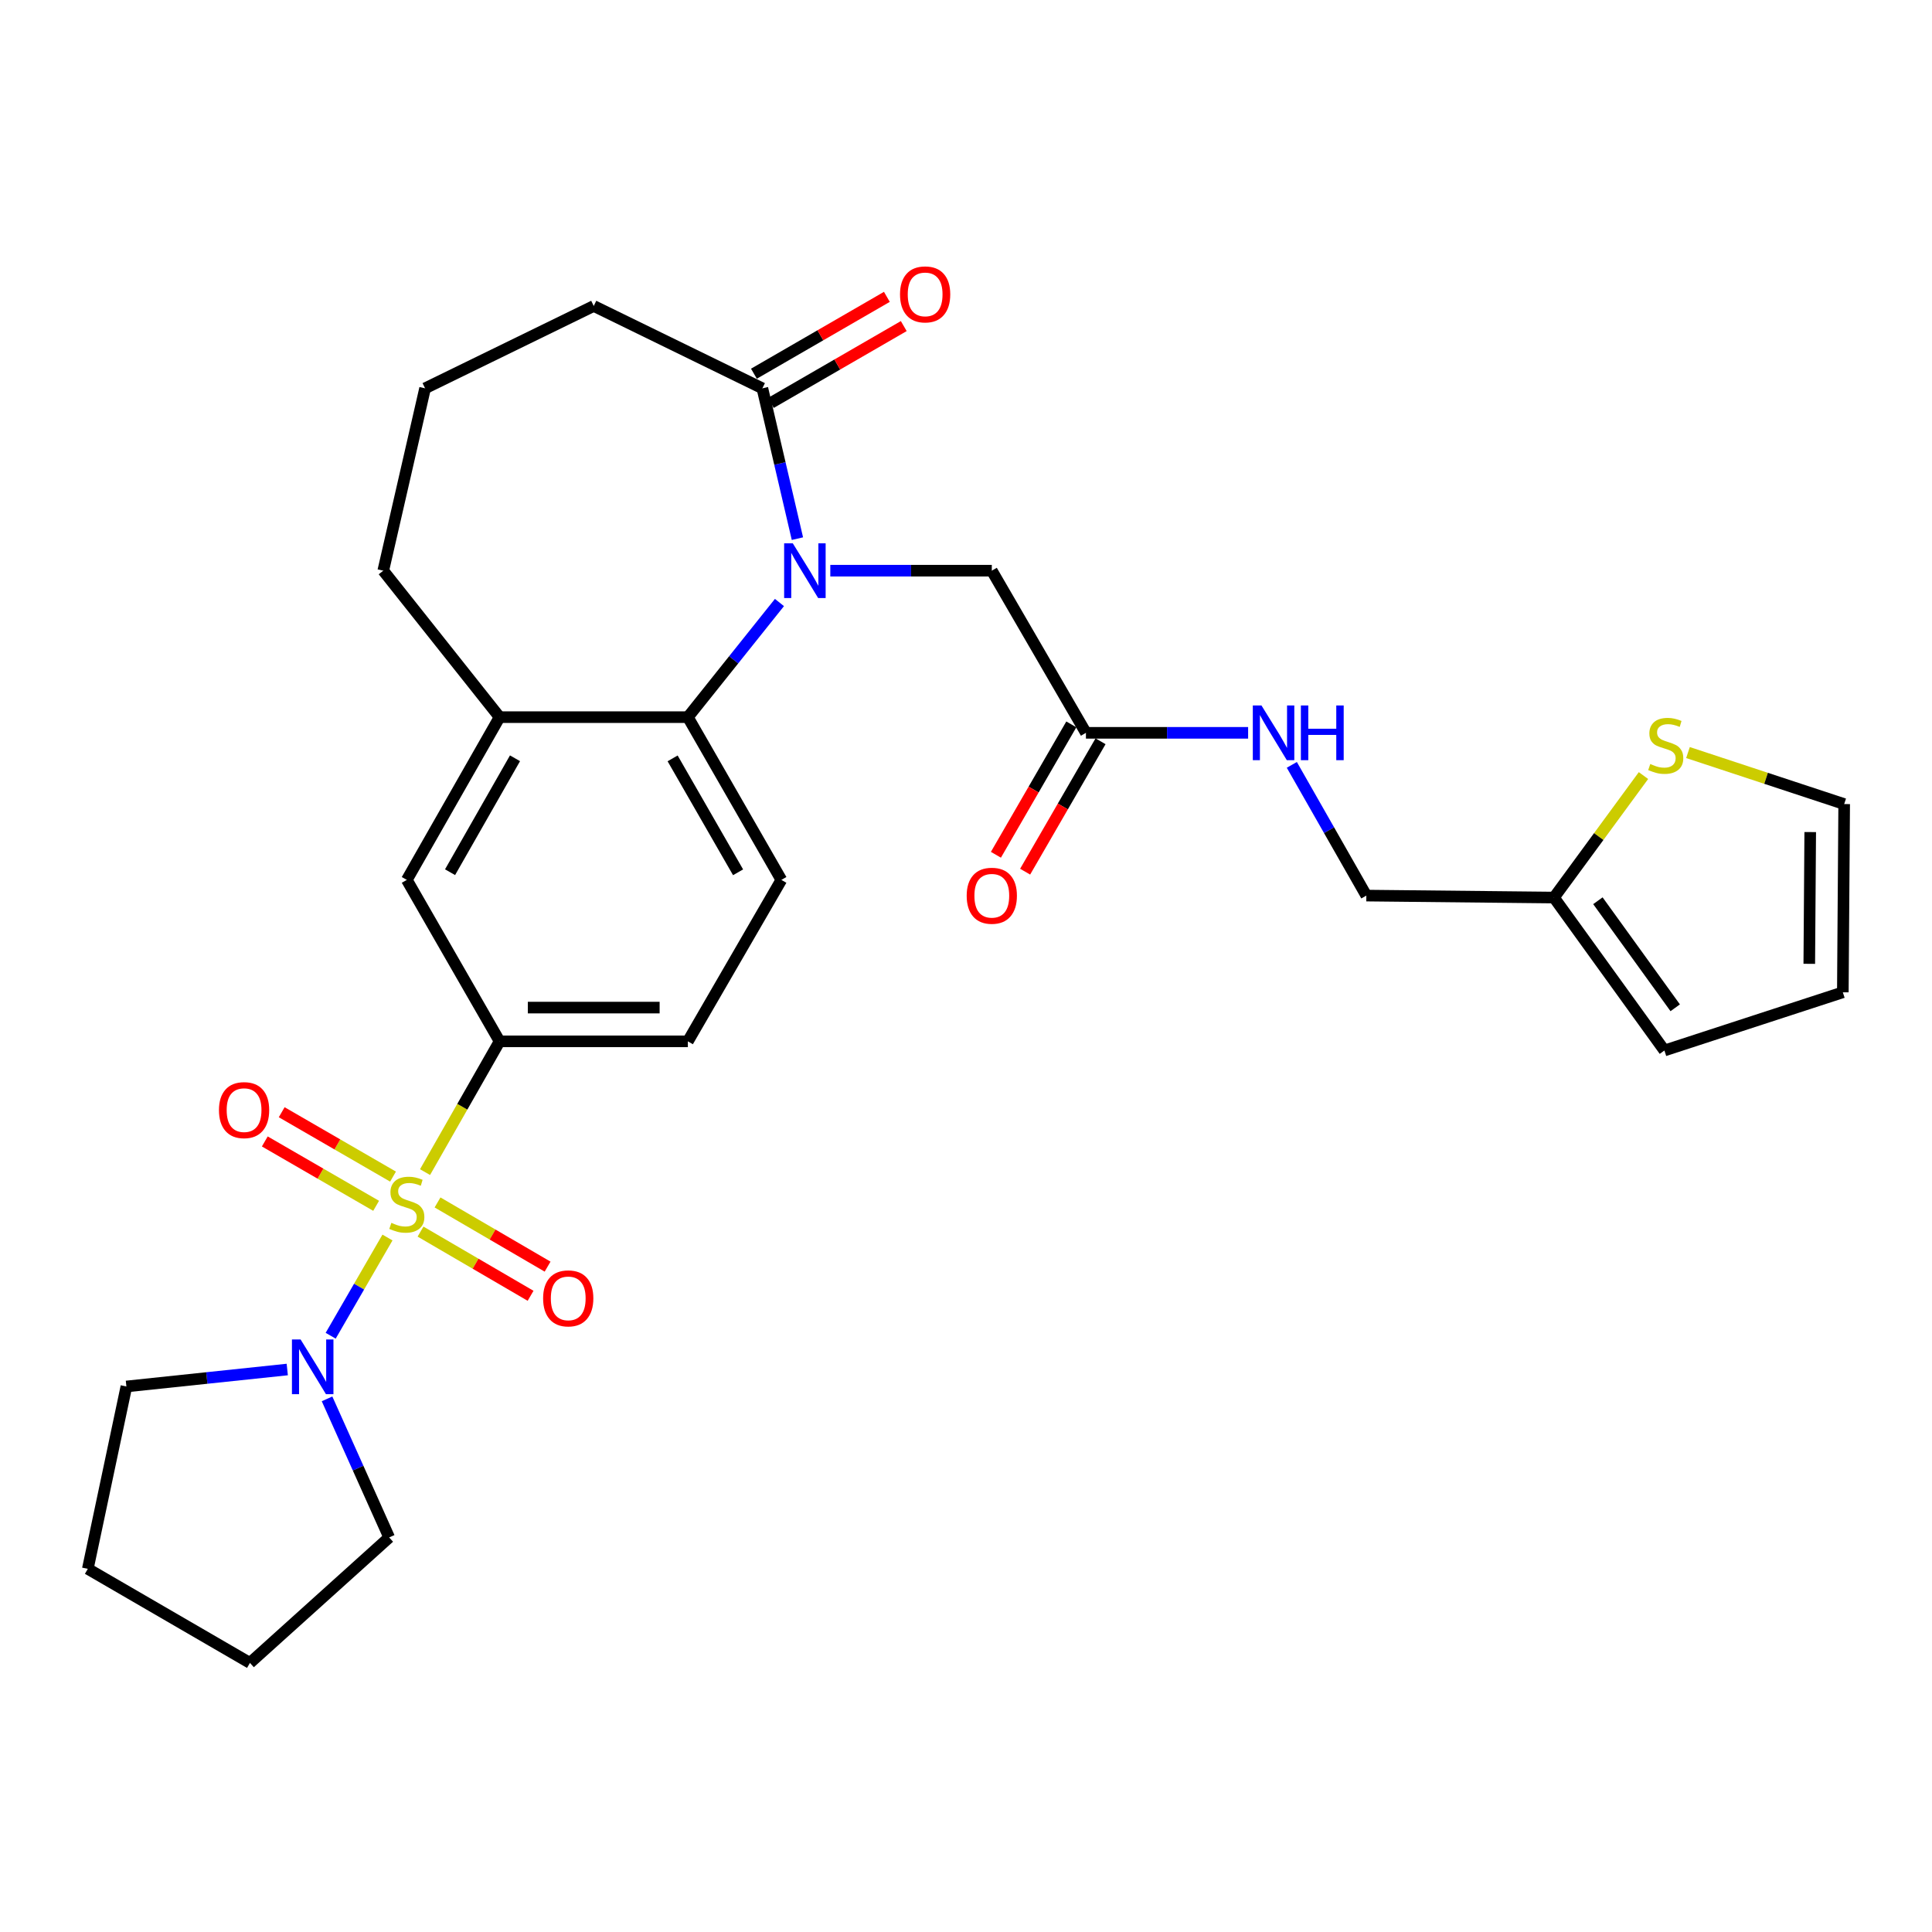 <?xml version='1.0' encoding='iso-8859-1'?>
<svg version='1.1' baseProfile='full'
              xmlns='http://www.w3.org/2000/svg'
                      xmlns:rdkit='http://www.rdkit.org/xml'
                      xmlns:xlink='http://www.w3.org/1999/xlink'
                  xml:space='preserve'
width='1000px' height='1000px' viewBox='0 0 1000 1000'>
<!-- END OF HEADER -->
<rect style='opacity:1.0;fill:#FFFFFF;stroke:none' width='1000' height='1000' x='0' y='0'> </rect>
<path class='bond-2' d='M 200.557,640.538 L 185.857,665.958' style='fill:none;fill-rule:evenodd;stroke:#CCCC00;stroke-width:6px;stroke-linecap:butt;stroke-linejoin:miter;stroke-opacity:1' />
<path class='bond-2' d='M 185.857,665.958 L 171.157,691.378' style='fill:none;fill-rule:evenodd;stroke:#0000FF;stroke-width:6px;stroke-linecap:butt;stroke-linejoin:miter;stroke-opacity:1' />
<path class='bond-3' d='M 220.001,606.681 L 239.295,572.84' style='fill:none;fill-rule:evenodd;stroke:#CCCC00;stroke-width:6px;stroke-linecap:butt;stroke-linejoin:miter;stroke-opacity:1' />
<path class='bond-3' d='M 239.295,572.84 L 258.589,538.998' style='fill:none;fill-rule:evenodd;stroke:#000000;stroke-width:6px;stroke-linecap:butt;stroke-linejoin:miter;stroke-opacity:1' />
<path class='bond-8' d='M 217.666,637.478 L 246.148,654.09' style='fill:none;fill-rule:evenodd;stroke:#CCCC00;stroke-width:6px;stroke-linecap:butt;stroke-linejoin:miter;stroke-opacity:1' />
<path class='bond-8' d='M 246.148,654.09 L 274.63,670.702' style='fill:none;fill-rule:evenodd;stroke:#FF0000;stroke-width:6px;stroke-linecap:butt;stroke-linejoin:miter;stroke-opacity:1' />
<path class='bond-8' d='M 226.468,622.385 L 254.951,638.997' style='fill:none;fill-rule:evenodd;stroke:#CCCC00;stroke-width:6px;stroke-linecap:butt;stroke-linejoin:miter;stroke-opacity:1' />
<path class='bond-8' d='M 254.951,638.997 L 283.433,655.609' style='fill:none;fill-rule:evenodd;stroke:#FF0000;stroke-width:6px;stroke-linecap:butt;stroke-linejoin:miter;stroke-opacity:1' />
<path class='bond-9' d='M 203.43,609.005 L 174.618,592.345' style='fill:none;fill-rule:evenodd;stroke:#CCCC00;stroke-width:6px;stroke-linecap:butt;stroke-linejoin:miter;stroke-opacity:1' />
<path class='bond-9' d='M 174.618,592.345 L 145.806,575.684' style='fill:none;fill-rule:evenodd;stroke:#FF0000;stroke-width:6px;stroke-linecap:butt;stroke-linejoin:miter;stroke-opacity:1' />
<path class='bond-9' d='M 194.683,624.131 L 165.871,607.47' style='fill:none;fill-rule:evenodd;stroke:#CCCC00;stroke-width:6px;stroke-linecap:butt;stroke-linejoin:miter;stroke-opacity:1' />
<path class='bond-9' d='M 165.871,607.47 L 137.06,590.81' style='fill:none;fill-rule:evenodd;stroke:#FF0000;stroke-width:6px;stroke-linecap:butt;stroke-linejoin:miter;stroke-opacity:1' />
<path class='bond-0' d='M 403.442,311.862 L 379.739,341.529' style='fill:none;fill-rule:evenodd;stroke:#0000FF;stroke-width:6px;stroke-linecap:butt;stroke-linejoin:miter;stroke-opacity:1' />
<path class='bond-0' d='M 379.739,341.529 L 356.037,371.195' style='fill:none;fill-rule:evenodd;stroke:#000000;stroke-width:6px;stroke-linecap:butt;stroke-linejoin:miter;stroke-opacity:1' />
<path class='bond-4' d='M 412.742,278.801 L 403.672,239.897' style='fill:none;fill-rule:evenodd;stroke:#0000FF;stroke-width:6px;stroke-linecap:butt;stroke-linejoin:miter;stroke-opacity:1' />
<path class='bond-4' d='M 403.672,239.897 L 394.602,200.994' style='fill:none;fill-rule:evenodd;stroke:#000000;stroke-width:6px;stroke-linecap:butt;stroke-linejoin:miter;stroke-opacity:1' />
<path class='bond-7' d='M 429.767,295.384 L 471.562,295.384' style='fill:none;fill-rule:evenodd;stroke:#0000FF;stroke-width:6px;stroke-linecap:butt;stroke-linejoin:miter;stroke-opacity:1' />
<path class='bond-7' d='M 471.562,295.384 L 513.357,295.384' style='fill:none;fill-rule:evenodd;stroke:#000000;stroke-width:6px;stroke-linecap:butt;stroke-linejoin:miter;stroke-opacity:1' />
<path class='bond-1' d='M 356.037,371.195 L 404.435,455.431' style='fill:none;fill-rule:evenodd;stroke:#000000;stroke-width:6px;stroke-linecap:butt;stroke-linejoin:miter;stroke-opacity:1' />
<path class='bond-1' d='M 348.147,392.535 L 382.026,451.5' style='fill:none;fill-rule:evenodd;stroke:#000000;stroke-width:6px;stroke-linecap:butt;stroke-linejoin:miter;stroke-opacity:1' />
<path class='bond-29' d='M 356.037,371.195 L 258.589,371.195' style='fill:none;fill-rule:evenodd;stroke:#000000;stroke-width:6px;stroke-linecap:butt;stroke-linejoin:miter;stroke-opacity:1' />
<path class='bond-23' d='M 169.282,724.05 L 185.359,759.913' style='fill:none;fill-rule:evenodd;stroke:#0000FF;stroke-width:6px;stroke-linecap:butt;stroke-linejoin:miter;stroke-opacity:1' />
<path class='bond-23' d='M 185.359,759.913 L 201.435,795.775' style='fill:none;fill-rule:evenodd;stroke:#000000;stroke-width:6px;stroke-linecap:butt;stroke-linejoin:miter;stroke-opacity:1' />
<path class='bond-24' d='M 148.686,708.859 L 107.054,713.247' style='fill:none;fill-rule:evenodd;stroke:#0000FF;stroke-width:6px;stroke-linecap:butt;stroke-linejoin:miter;stroke-opacity:1' />
<path class='bond-24' d='M 107.054,713.247 L 65.422,717.634' style='fill:none;fill-rule:evenodd;stroke:#000000;stroke-width:6px;stroke-linecap:butt;stroke-linejoin:miter;stroke-opacity:1' />
<path class='bond-6' d='M 258.589,538.998 L 210.569,455.431' style='fill:none;fill-rule:evenodd;stroke:#000000;stroke-width:6px;stroke-linecap:butt;stroke-linejoin:miter;stroke-opacity:1' />
<path class='bond-14' d='M 258.589,538.998 L 356.037,538.998' style='fill:none;fill-rule:evenodd;stroke:#000000;stroke-width:6px;stroke-linecap:butt;stroke-linejoin:miter;stroke-opacity:1' />
<path class='bond-14' d='M 273.206,521.526 L 341.42,521.526' style='fill:none;fill-rule:evenodd;stroke:#000000;stroke-width:6px;stroke-linecap:butt;stroke-linejoin:miter;stroke-opacity:1' />
<path class='bond-16' d='M 398.975,208.557 L 433.381,188.668' style='fill:none;fill-rule:evenodd;stroke:#000000;stroke-width:6px;stroke-linecap:butt;stroke-linejoin:miter;stroke-opacity:1' />
<path class='bond-16' d='M 433.381,188.668 L 467.788,168.779' style='fill:none;fill-rule:evenodd;stroke:#FF0000;stroke-width:6px;stroke-linecap:butt;stroke-linejoin:miter;stroke-opacity:1' />
<path class='bond-16' d='M 390.23,193.43 L 424.637,173.541' style='fill:none;fill-rule:evenodd;stroke:#000000;stroke-width:6px;stroke-linecap:butt;stroke-linejoin:miter;stroke-opacity:1' />
<path class='bond-16' d='M 424.637,173.541 L 459.044,153.652' style='fill:none;fill-rule:evenodd;stroke:#FF0000;stroke-width:6px;stroke-linecap:butt;stroke-linejoin:miter;stroke-opacity:1' />
<path class='bond-31' d='M 394.602,200.994 L 307.318,158.371' style='fill:none;fill-rule:evenodd;stroke:#000000;stroke-width:6px;stroke-linecap:butt;stroke-linejoin:miter;stroke-opacity:1' />
<path class='bond-5' d='M 258.589,371.195 L 210.569,455.431' style='fill:none;fill-rule:evenodd;stroke:#000000;stroke-width:6px;stroke-linecap:butt;stroke-linejoin:miter;stroke-opacity:1' />
<path class='bond-5' d='M 266.565,392.483 L 232.951,451.449' style='fill:none;fill-rule:evenodd;stroke:#000000;stroke-width:6px;stroke-linecap:butt;stroke-linejoin:miter;stroke-opacity:1' />
<path class='bond-25' d='M 258.589,371.195 L 198.377,295.384' style='fill:none;fill-rule:evenodd;stroke:#000000;stroke-width:6px;stroke-linecap:butt;stroke-linejoin:miter;stroke-opacity:1' />
<path class='bond-11' d='M 513.357,295.384 L 562.076,379.31' style='fill:none;fill-rule:evenodd;stroke:#000000;stroke-width:6px;stroke-linecap:butt;stroke-linejoin:miter;stroke-opacity:1' />
<path class='bond-10' d='M 404.435,455.431 L 356.037,538.998' style='fill:none;fill-rule:evenodd;stroke:#000000;stroke-width:6px;stroke-linecap:butt;stroke-linejoin:miter;stroke-opacity:1' />
<path class='bond-15' d='M 562.076,379.31 L 604.051,379.31' style='fill:none;fill-rule:evenodd;stroke:#000000;stroke-width:6px;stroke-linecap:butt;stroke-linejoin:miter;stroke-opacity:1' />
<path class='bond-15' d='M 604.051,379.31 L 646.025,379.31' style='fill:none;fill-rule:evenodd;stroke:#0000FF;stroke-width:6px;stroke-linecap:butt;stroke-linejoin:miter;stroke-opacity:1' />
<path class='bond-20' d='M 554.513,374.936 L 534.998,408.683' style='fill:none;fill-rule:evenodd;stroke:#000000;stroke-width:6px;stroke-linecap:butt;stroke-linejoin:miter;stroke-opacity:1' />
<path class='bond-20' d='M 534.998,408.683 L 515.482,442.43' style='fill:none;fill-rule:evenodd;stroke:#FF0000;stroke-width:6px;stroke-linecap:butt;stroke-linejoin:miter;stroke-opacity:1' />
<path class='bond-20' d='M 569.638,383.683 L 550.123,417.43' style='fill:none;fill-rule:evenodd;stroke:#000000;stroke-width:6px;stroke-linecap:butt;stroke-linejoin:miter;stroke-opacity:1' />
<path class='bond-20' d='M 550.123,417.43 L 530.608,451.176' style='fill:none;fill-rule:evenodd;stroke:#FF0000;stroke-width:6px;stroke-linecap:butt;stroke-linejoin:miter;stroke-opacity:1' />
<path class='bond-12' d='M 850.659,401.434 L 827.495,433.004' style='fill:none;fill-rule:evenodd;stroke:#CCCC00;stroke-width:6px;stroke-linecap:butt;stroke-linejoin:miter;stroke-opacity:1' />
<path class='bond-12' d='M 827.495,433.004 L 804.331,464.575' style='fill:none;fill-rule:evenodd;stroke:#000000;stroke-width:6px;stroke-linecap:butt;stroke-linejoin:miter;stroke-opacity:1' />
<path class='bond-17' d='M 873.696,389.522 L 914.121,402.854' style='fill:none;fill-rule:evenodd;stroke:#CCCC00;stroke-width:6px;stroke-linecap:butt;stroke-linejoin:miter;stroke-opacity:1' />
<path class='bond-17' d='M 914.121,402.854 L 954.545,416.186' style='fill:none;fill-rule:evenodd;stroke:#000000;stroke-width:6px;stroke-linecap:butt;stroke-linejoin:miter;stroke-opacity:1' />
<path class='bond-13' d='M 804.331,464.575 L 707.213,463.556' style='fill:none;fill-rule:evenodd;stroke:#000000;stroke-width:6px;stroke-linecap:butt;stroke-linejoin:miter;stroke-opacity:1' />
<path class='bond-18' d='M 804.331,464.575 L 861.495,543.735' style='fill:none;fill-rule:evenodd;stroke:#000000;stroke-width:6px;stroke-linecap:butt;stroke-linejoin:miter;stroke-opacity:1' />
<path class='bond-18' d='M 827.071,466.22 L 867.086,521.632' style='fill:none;fill-rule:evenodd;stroke:#000000;stroke-width:6px;stroke-linecap:butt;stroke-linejoin:miter;stroke-opacity:1' />
<path class='bond-21' d='M 668.646,395.894 L 687.93,429.725' style='fill:none;fill-rule:evenodd;stroke:#0000FF;stroke-width:6px;stroke-linecap:butt;stroke-linejoin:miter;stroke-opacity:1' />
<path class='bond-21' d='M 687.93,429.725 L 707.213,463.556' style='fill:none;fill-rule:evenodd;stroke:#000000;stroke-width:6px;stroke-linecap:butt;stroke-linejoin:miter;stroke-opacity:1' />
<path class='bond-32' d='M 954.545,416.186 L 953.847,513.615' style='fill:none;fill-rule:evenodd;stroke:#000000;stroke-width:6px;stroke-linecap:butt;stroke-linejoin:miter;stroke-opacity:1' />
<path class='bond-32' d='M 936.969,430.675 L 936.479,498.875' style='fill:none;fill-rule:evenodd;stroke:#000000;stroke-width:6px;stroke-linecap:butt;stroke-linejoin:miter;stroke-opacity:1' />
<path class='bond-19' d='M 861.495,543.735 L 953.847,513.615' style='fill:none;fill-rule:evenodd;stroke:#000000;stroke-width:6px;stroke-linecap:butt;stroke-linejoin:miter;stroke-opacity:1' />
<path class='bond-22' d='M 307.318,158.371 L 220.024,200.994' style='fill:none;fill-rule:evenodd;stroke:#000000;stroke-width:6px;stroke-linecap:butt;stroke-linejoin:miter;stroke-opacity:1' />
<path class='bond-27' d='M 201.435,795.775 L 129.371,860.724' style='fill:none;fill-rule:evenodd;stroke:#000000;stroke-width:6px;stroke-linecap:butt;stroke-linejoin:miter;stroke-opacity:1' />
<path class='bond-28' d='M 65.422,717.634 L 45.455,812.024' style='fill:none;fill-rule:evenodd;stroke:#000000;stroke-width:6px;stroke-linecap:butt;stroke-linejoin:miter;stroke-opacity:1' />
<path class='bond-26' d='M 198.377,295.384 L 220.024,200.994' style='fill:none;fill-rule:evenodd;stroke:#000000;stroke-width:6px;stroke-linecap:butt;stroke-linejoin:miter;stroke-opacity:1' />
<path class='bond-30' d='M 129.371,860.724 L 45.455,812.024' style='fill:none;fill-rule:evenodd;stroke:#000000;stroke-width:6px;stroke-linecap:butt;stroke-linejoin:miter;stroke-opacity:1' />
<path  class='atom-0' d='M 202.569 632.945
Q 202.889 633.065, 204.209 633.625
Q 205.529 634.185, 206.969 634.545
Q 208.449 634.865, 209.889 634.865
Q 212.569 634.865, 214.129 633.585
Q 215.689 632.265, 215.689 629.985
Q 215.689 628.425, 214.889 627.465
Q 214.129 626.505, 212.929 625.985
Q 211.729 625.465, 209.729 624.865
Q 207.209 624.105, 205.689 623.385
Q 204.209 622.665, 203.129 621.145
Q 202.089 619.625, 202.089 617.065
Q 202.089 613.505, 204.489 611.305
Q 206.929 609.105, 211.729 609.105
Q 215.009 609.105, 218.729 610.665
L 217.809 613.745
Q 214.409 612.345, 211.849 612.345
Q 209.089 612.345, 207.569 613.505
Q 206.049 614.625, 206.089 616.585
Q 206.089 618.105, 206.849 619.025
Q 207.649 619.945, 208.769 620.465
Q 209.929 620.985, 211.849 621.585
Q 214.409 622.385, 215.929 623.185
Q 217.449 623.985, 218.529 625.625
Q 219.649 627.225, 219.649 629.985
Q 219.649 633.905, 217.009 636.025
Q 214.409 638.105, 210.049 638.105
Q 207.529 638.105, 205.609 637.545
Q 203.729 637.025, 201.489 636.105
L 202.569 632.945
' fill='#CCCC00'/>
<path  class='atom-1' d='M 410.348 281.224
L 419.628 296.224
Q 420.548 297.704, 422.028 300.384
Q 423.508 303.064, 423.588 303.224
L 423.588 281.224
L 427.348 281.224
L 427.348 309.544
L 423.468 309.544
L 413.508 293.144
Q 412.348 291.224, 411.108 289.024
Q 409.908 286.824, 409.548 286.144
L 409.548 309.544
L 405.868 309.544
L 405.868 281.224
L 410.348 281.224
' fill='#0000FF'/>
<path  class='atom-3' d='M 155.59 693.311
L 164.87 708.311
Q 165.79 709.791, 167.27 712.471
Q 168.75 715.151, 168.83 715.311
L 168.83 693.311
L 172.59 693.311
L 172.59 721.631
L 168.71 721.631
L 158.75 705.231
Q 157.59 703.311, 156.35 701.111
Q 155.15 698.911, 154.79 698.231
L 154.79 721.631
L 151.11 721.631
L 151.11 693.311
L 155.59 693.311
' fill='#0000FF'/>
<path  class='atom-9' d='M 281.116 672.034
Q 281.116 665.234, 284.476 661.434
Q 287.836 657.634, 294.116 657.634
Q 300.396 657.634, 303.756 661.434
Q 307.116 665.234, 307.116 672.034
Q 307.116 678.914, 303.716 682.834
Q 300.316 686.714, 294.116 686.714
Q 287.876 686.714, 284.476 682.834
Q 281.116 678.954, 281.116 672.034
M 294.116 683.514
Q 298.436 683.514, 300.756 680.634
Q 303.116 677.714, 303.116 672.034
Q 303.116 666.474, 300.756 663.674
Q 298.436 660.834, 294.116 660.834
Q 289.796 660.834, 287.436 663.634
Q 285.116 666.434, 285.116 672.034
Q 285.116 677.754, 287.436 680.634
Q 289.796 683.514, 294.116 683.514
' fill='#FF0000'/>
<path  class='atom-10' d='M 113.333 574.596
Q 113.333 567.796, 116.693 563.996
Q 120.053 560.196, 126.333 560.196
Q 132.613 560.196, 135.973 563.996
Q 139.333 567.796, 139.333 574.596
Q 139.333 581.476, 135.933 585.396
Q 132.533 589.276, 126.333 589.276
Q 120.093 589.276, 116.693 585.396
Q 113.333 581.516, 113.333 574.596
M 126.333 586.076
Q 130.653 586.076, 132.973 583.196
Q 135.333 580.276, 135.333 574.596
Q 135.333 569.036, 132.973 566.236
Q 130.653 563.396, 126.333 563.396
Q 122.013 563.396, 119.653 566.196
Q 117.333 568.996, 117.333 574.596
Q 117.333 580.316, 119.653 583.196
Q 122.013 586.076, 126.333 586.076
' fill='#FF0000'/>
<path  class='atom-13' d='M 854.184 395.446
Q 854.504 395.566, 855.824 396.126
Q 857.144 396.686, 858.584 397.046
Q 860.064 397.366, 861.504 397.366
Q 864.184 397.366, 865.744 396.086
Q 867.304 394.766, 867.304 392.486
Q 867.304 390.926, 866.504 389.966
Q 865.744 389.006, 864.544 388.486
Q 863.344 387.966, 861.344 387.366
Q 858.824 386.606, 857.304 385.886
Q 855.824 385.166, 854.744 383.646
Q 853.704 382.126, 853.704 379.566
Q 853.704 376.006, 856.104 373.806
Q 858.544 371.606, 863.344 371.606
Q 866.624 371.606, 870.344 373.166
L 869.424 376.246
Q 866.024 374.846, 863.464 374.846
Q 860.704 374.846, 859.184 376.006
Q 857.664 377.126, 857.704 379.086
Q 857.704 380.606, 858.464 381.526
Q 859.264 382.446, 860.384 382.966
Q 861.544 383.486, 863.464 384.086
Q 866.024 384.886, 867.544 385.686
Q 869.064 386.486, 870.144 388.126
Q 871.264 389.726, 871.264 392.486
Q 871.264 396.406, 868.624 398.526
Q 866.024 400.606, 861.664 400.606
Q 859.144 400.606, 857.224 400.046
Q 855.344 399.526, 853.104 398.606
L 854.184 395.446
' fill='#CCCC00'/>
<path  class='atom-16' d='M 652.933 365.15
L 662.213 380.15
Q 663.133 381.63, 664.613 384.31
Q 666.093 386.99, 666.173 387.15
L 666.173 365.15
L 669.933 365.15
L 669.933 393.47
L 666.053 393.47
L 656.093 377.07
Q 654.933 375.15, 653.693 372.95
Q 652.493 370.75, 652.133 370.07
L 652.133 393.47
L 648.453 393.47
L 648.453 365.15
L 652.933 365.15
' fill='#0000FF'/>
<path  class='atom-16' d='M 673.333 365.15
L 677.173 365.15
L 677.173 377.19
L 691.653 377.19
L 691.653 365.15
L 695.493 365.15
L 695.493 393.47
L 691.653 393.47
L 691.653 380.39
L 677.173 380.39
L 677.173 393.47
L 673.333 393.47
L 673.333 365.15
' fill='#0000FF'/>
<path  class='atom-17' d='M 465.849 152.374
Q 465.849 145.574, 469.209 141.774
Q 472.569 137.974, 478.849 137.974
Q 485.129 137.974, 488.489 141.774
Q 491.849 145.574, 491.849 152.374
Q 491.849 159.254, 488.449 163.174
Q 485.049 167.054, 478.849 167.054
Q 472.609 167.054, 469.209 163.174
Q 465.849 159.294, 465.849 152.374
M 478.849 163.854
Q 483.169 163.854, 485.489 160.974
Q 487.849 158.054, 487.849 152.374
Q 487.849 146.814, 485.489 144.014
Q 483.169 141.174, 478.849 141.174
Q 474.529 141.174, 472.169 143.974
Q 469.849 146.774, 469.849 152.374
Q 469.849 158.094, 472.169 160.974
Q 474.529 163.854, 478.849 163.854
' fill='#FF0000'/>
<path  class='atom-21' d='M 500.357 463.636
Q 500.357 456.836, 503.717 453.036
Q 507.077 449.236, 513.357 449.236
Q 519.637 449.236, 522.997 453.036
Q 526.357 456.836, 526.357 463.636
Q 526.357 470.516, 522.957 474.436
Q 519.557 478.316, 513.357 478.316
Q 507.117 478.316, 503.717 474.436
Q 500.357 470.556, 500.357 463.636
M 513.357 475.116
Q 517.677 475.116, 519.997 472.236
Q 522.357 469.316, 522.357 463.636
Q 522.357 458.076, 519.997 455.276
Q 517.677 452.436, 513.357 452.436
Q 509.037 452.436, 506.677 455.236
Q 504.357 458.036, 504.357 463.636
Q 504.357 469.356, 506.677 472.236
Q 509.037 475.116, 513.357 475.116
' fill='#FF0000'/>
</svg>
